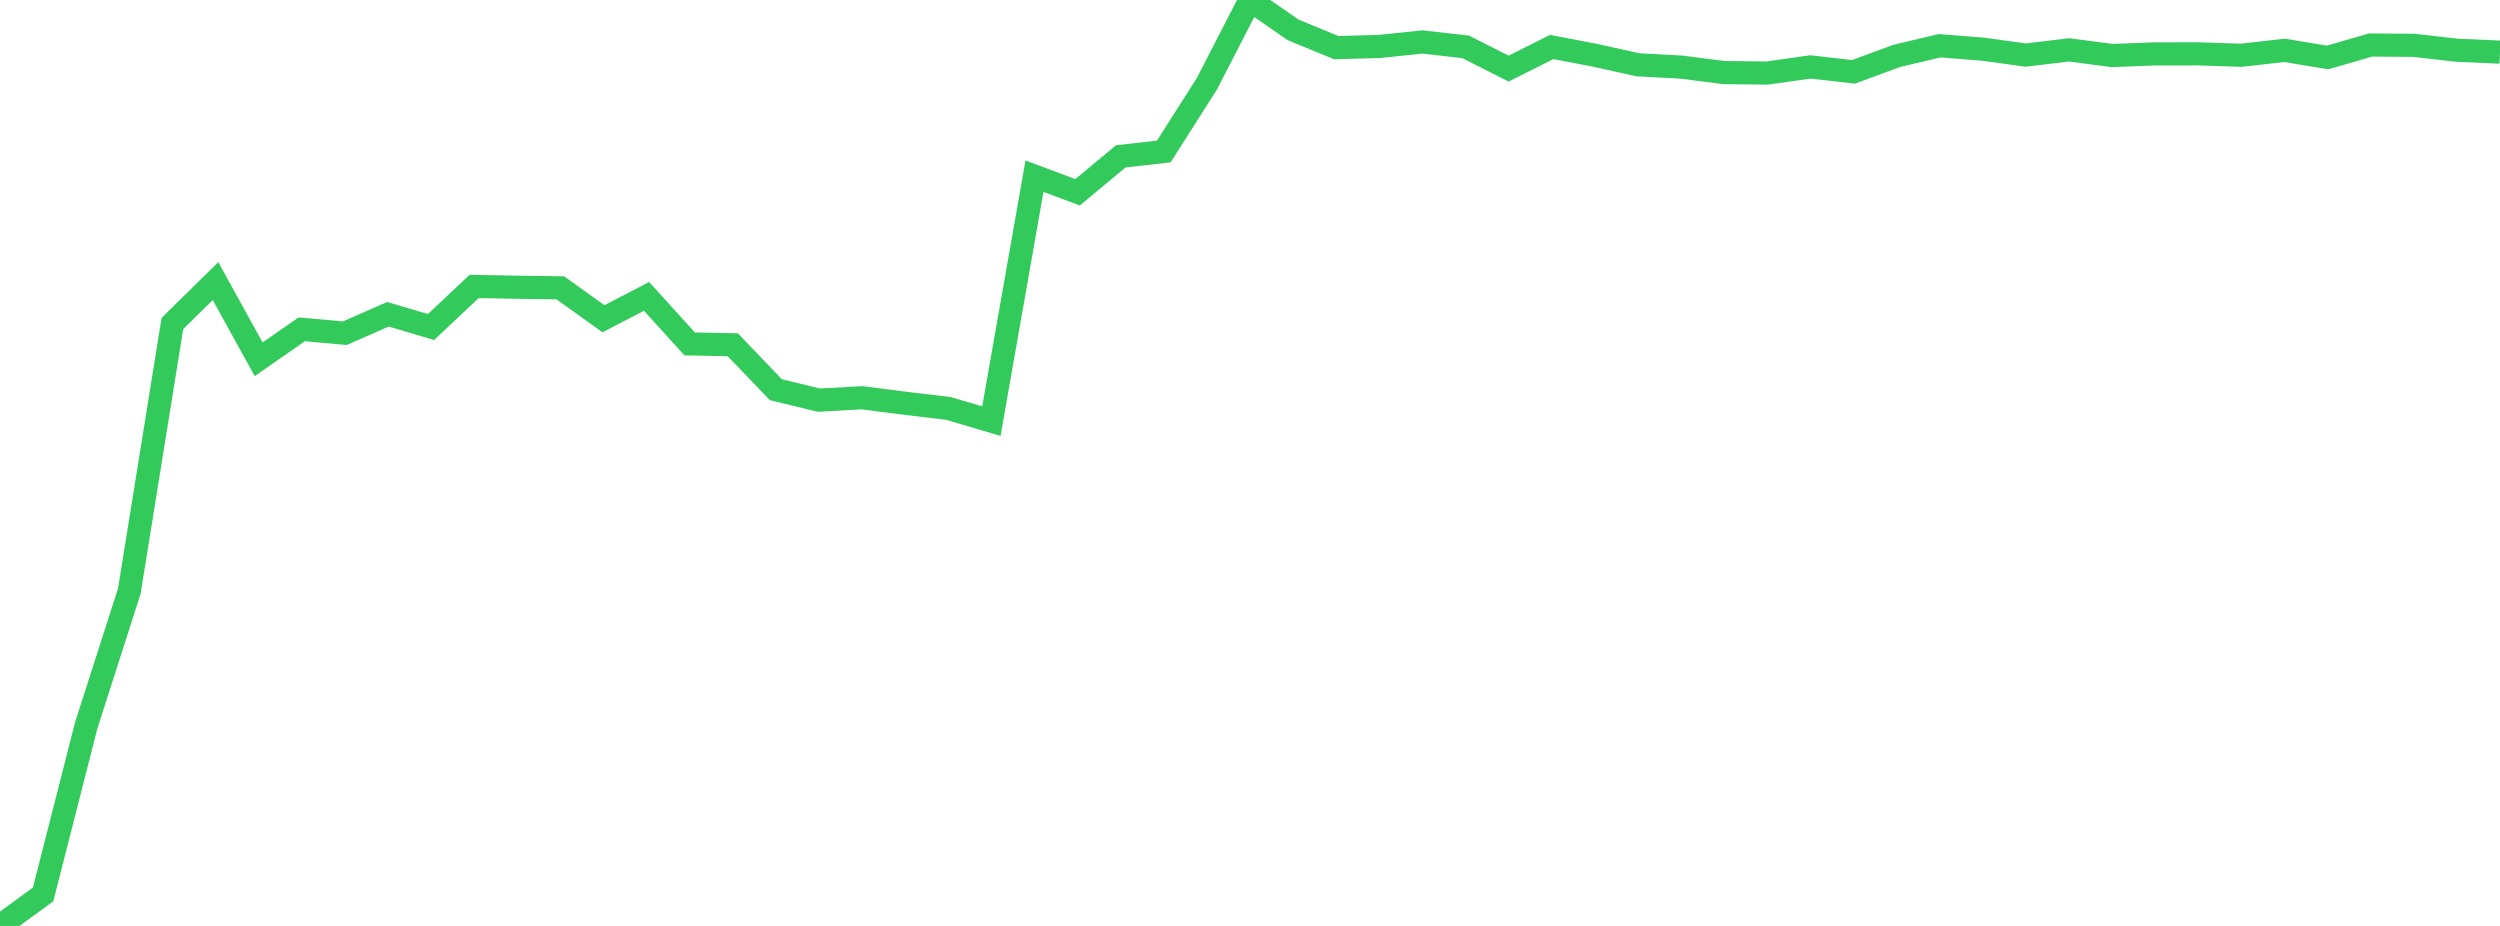 <?xml version="1.0" standalone="no"?>
<!DOCTYPE svg PUBLIC "-//W3C//DTD SVG 1.1//EN" "http://www.w3.org/Graphics/SVG/1.1/DTD/svg11.dtd">

<svg width="135" height="50" viewBox="0 0 135 50" preserveAspectRatio="none" 
  xmlns="http://www.w3.org/2000/svg"
  xmlns:xlink="http://www.w3.org/1999/xlink">


<polyline points="0.0, 50.0 2.328, 48.298 4.655, 39.175 6.983, 31.92 9.31, 17.467 11.638, 15.178 13.966, 19.4 16.293, 17.784 18.621, 17.993 20.948, 16.97 23.276, 17.659 25.603, 15.467 27.931, 15.511 30.259, 15.544 32.586, 17.213 34.914, 16.004 37.241, 18.571 39.569, 18.618 41.897, 21.044 44.224, 21.608 46.552, 21.478 48.879, 21.778 51.207, 22.054 53.534, 22.742 55.862, 9.514 58.19, 10.384 60.517, 8.445 62.845, 8.179 65.172, 4.524 67.5, 0.0 69.828, 1.613 72.155, 2.572 74.483, 2.509 76.81, 2.266 79.138, 2.529 81.466, 3.704 83.793, 2.538 86.121, 2.983 88.448, 3.499 90.776, 3.623 93.103, 3.92 95.431, 3.944 97.759, 3.614 100.086, 3.88 102.414, 3.021 104.741, 2.469 107.069, 2.655 109.397, 2.974 111.724, 2.692 114.052, 2.998 116.379, 2.91 118.707, 2.908 121.034, 2.983 123.362, 2.719 125.69, 3.103 128.017, 2.43 130.345, 2.448 132.672, 2.713 135.0, 2.815" fill="none" stroke="#32ca5b" stroke-width="1.25"/>

</svg>